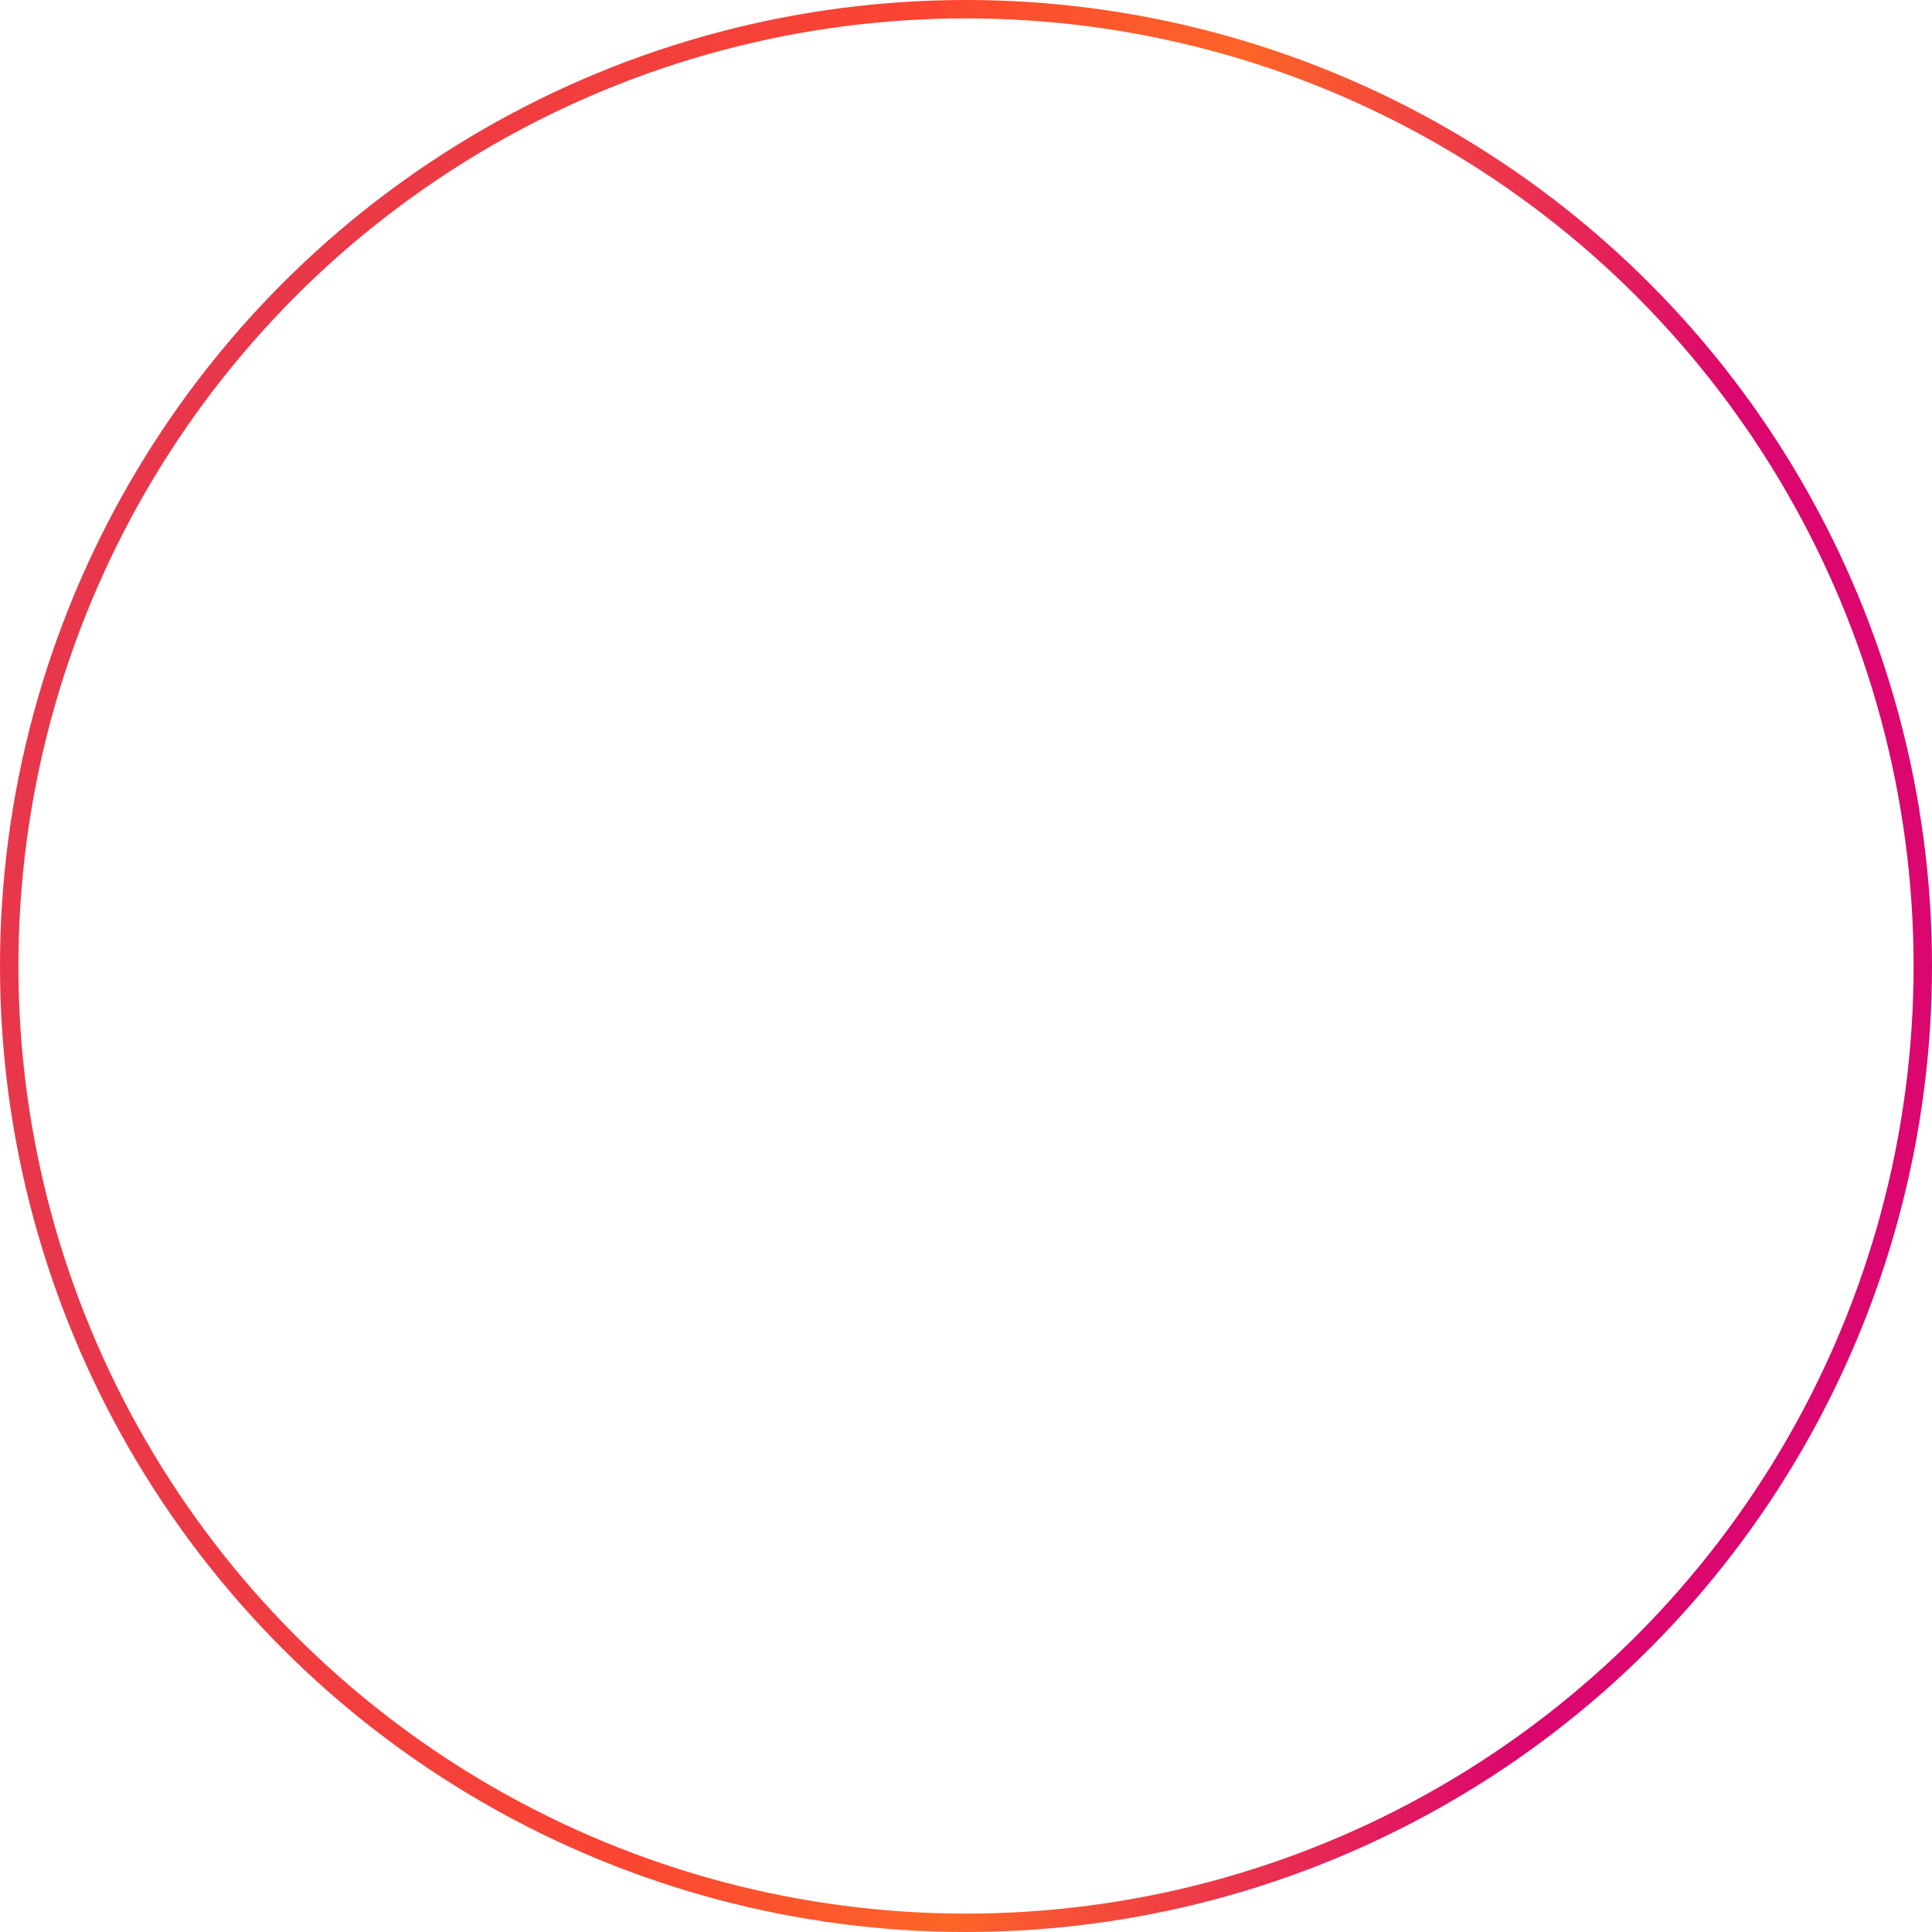 <svg width="105" height="105" viewBox="0 0 105 105" fill="none" xmlns="http://www.w3.org/2000/svg">
<circle cx="52.5" cy="52.5" r="52" stroke="url(#paint0_linear_1279_7828)"/>
<defs>
<linearGradient id="paint0_linear_1279_7828" x1="13.963" y1="16.051" x2="99.078" y2="29.574" gradientUnits="userSpaceOnUse">
<stop stop-color="#E8374A"/>
<stop offset="0.382" stop-color="#FB4532"/>
<stop offset="0.592" stop-color="#FD6528"/>
<stop offset="0.933" stop-color="#DB066E"/>
</linearGradient>
</defs>
</svg>
